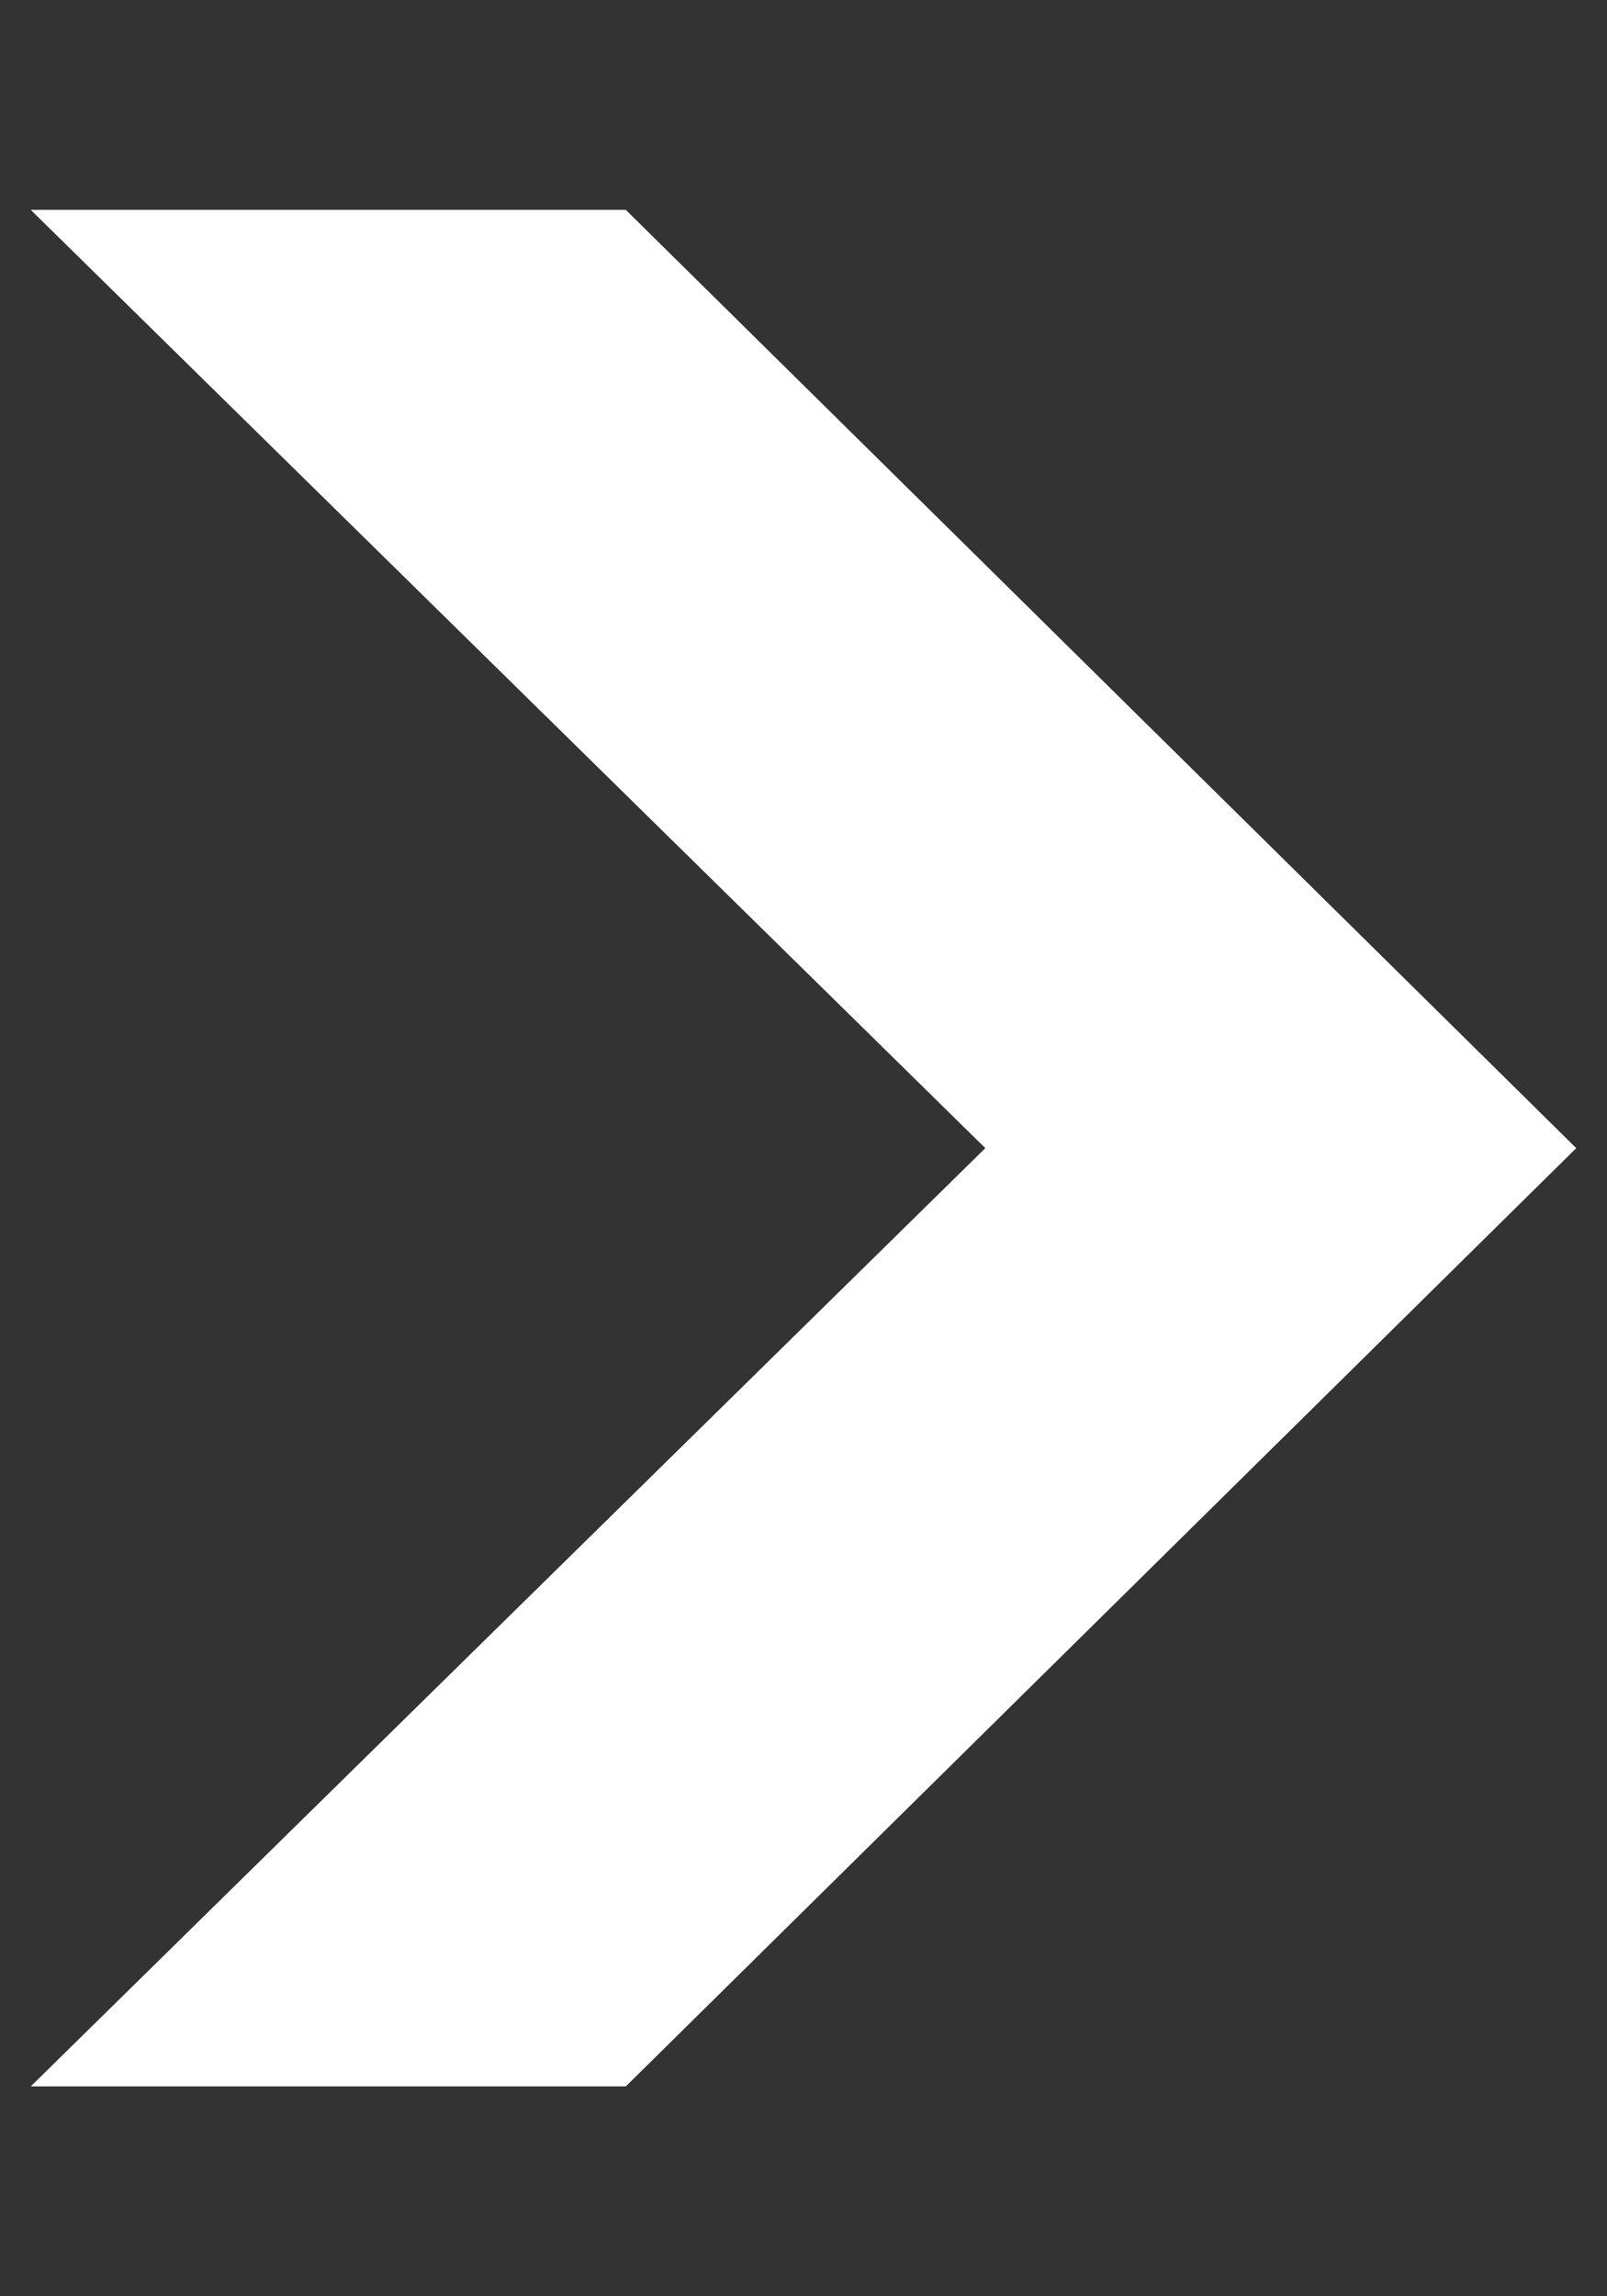 <svg xmlns="http://www.w3.org/2000/svg" width="7" height="10" fill="none"><rect width="100%" height="100%" fill="#333333" stroke="none"/><path fill="#fff" d="M.134.914h2.592L6.866 5l-4.14 4.086H.134L4.292 5 .134.914Z"/></svg>